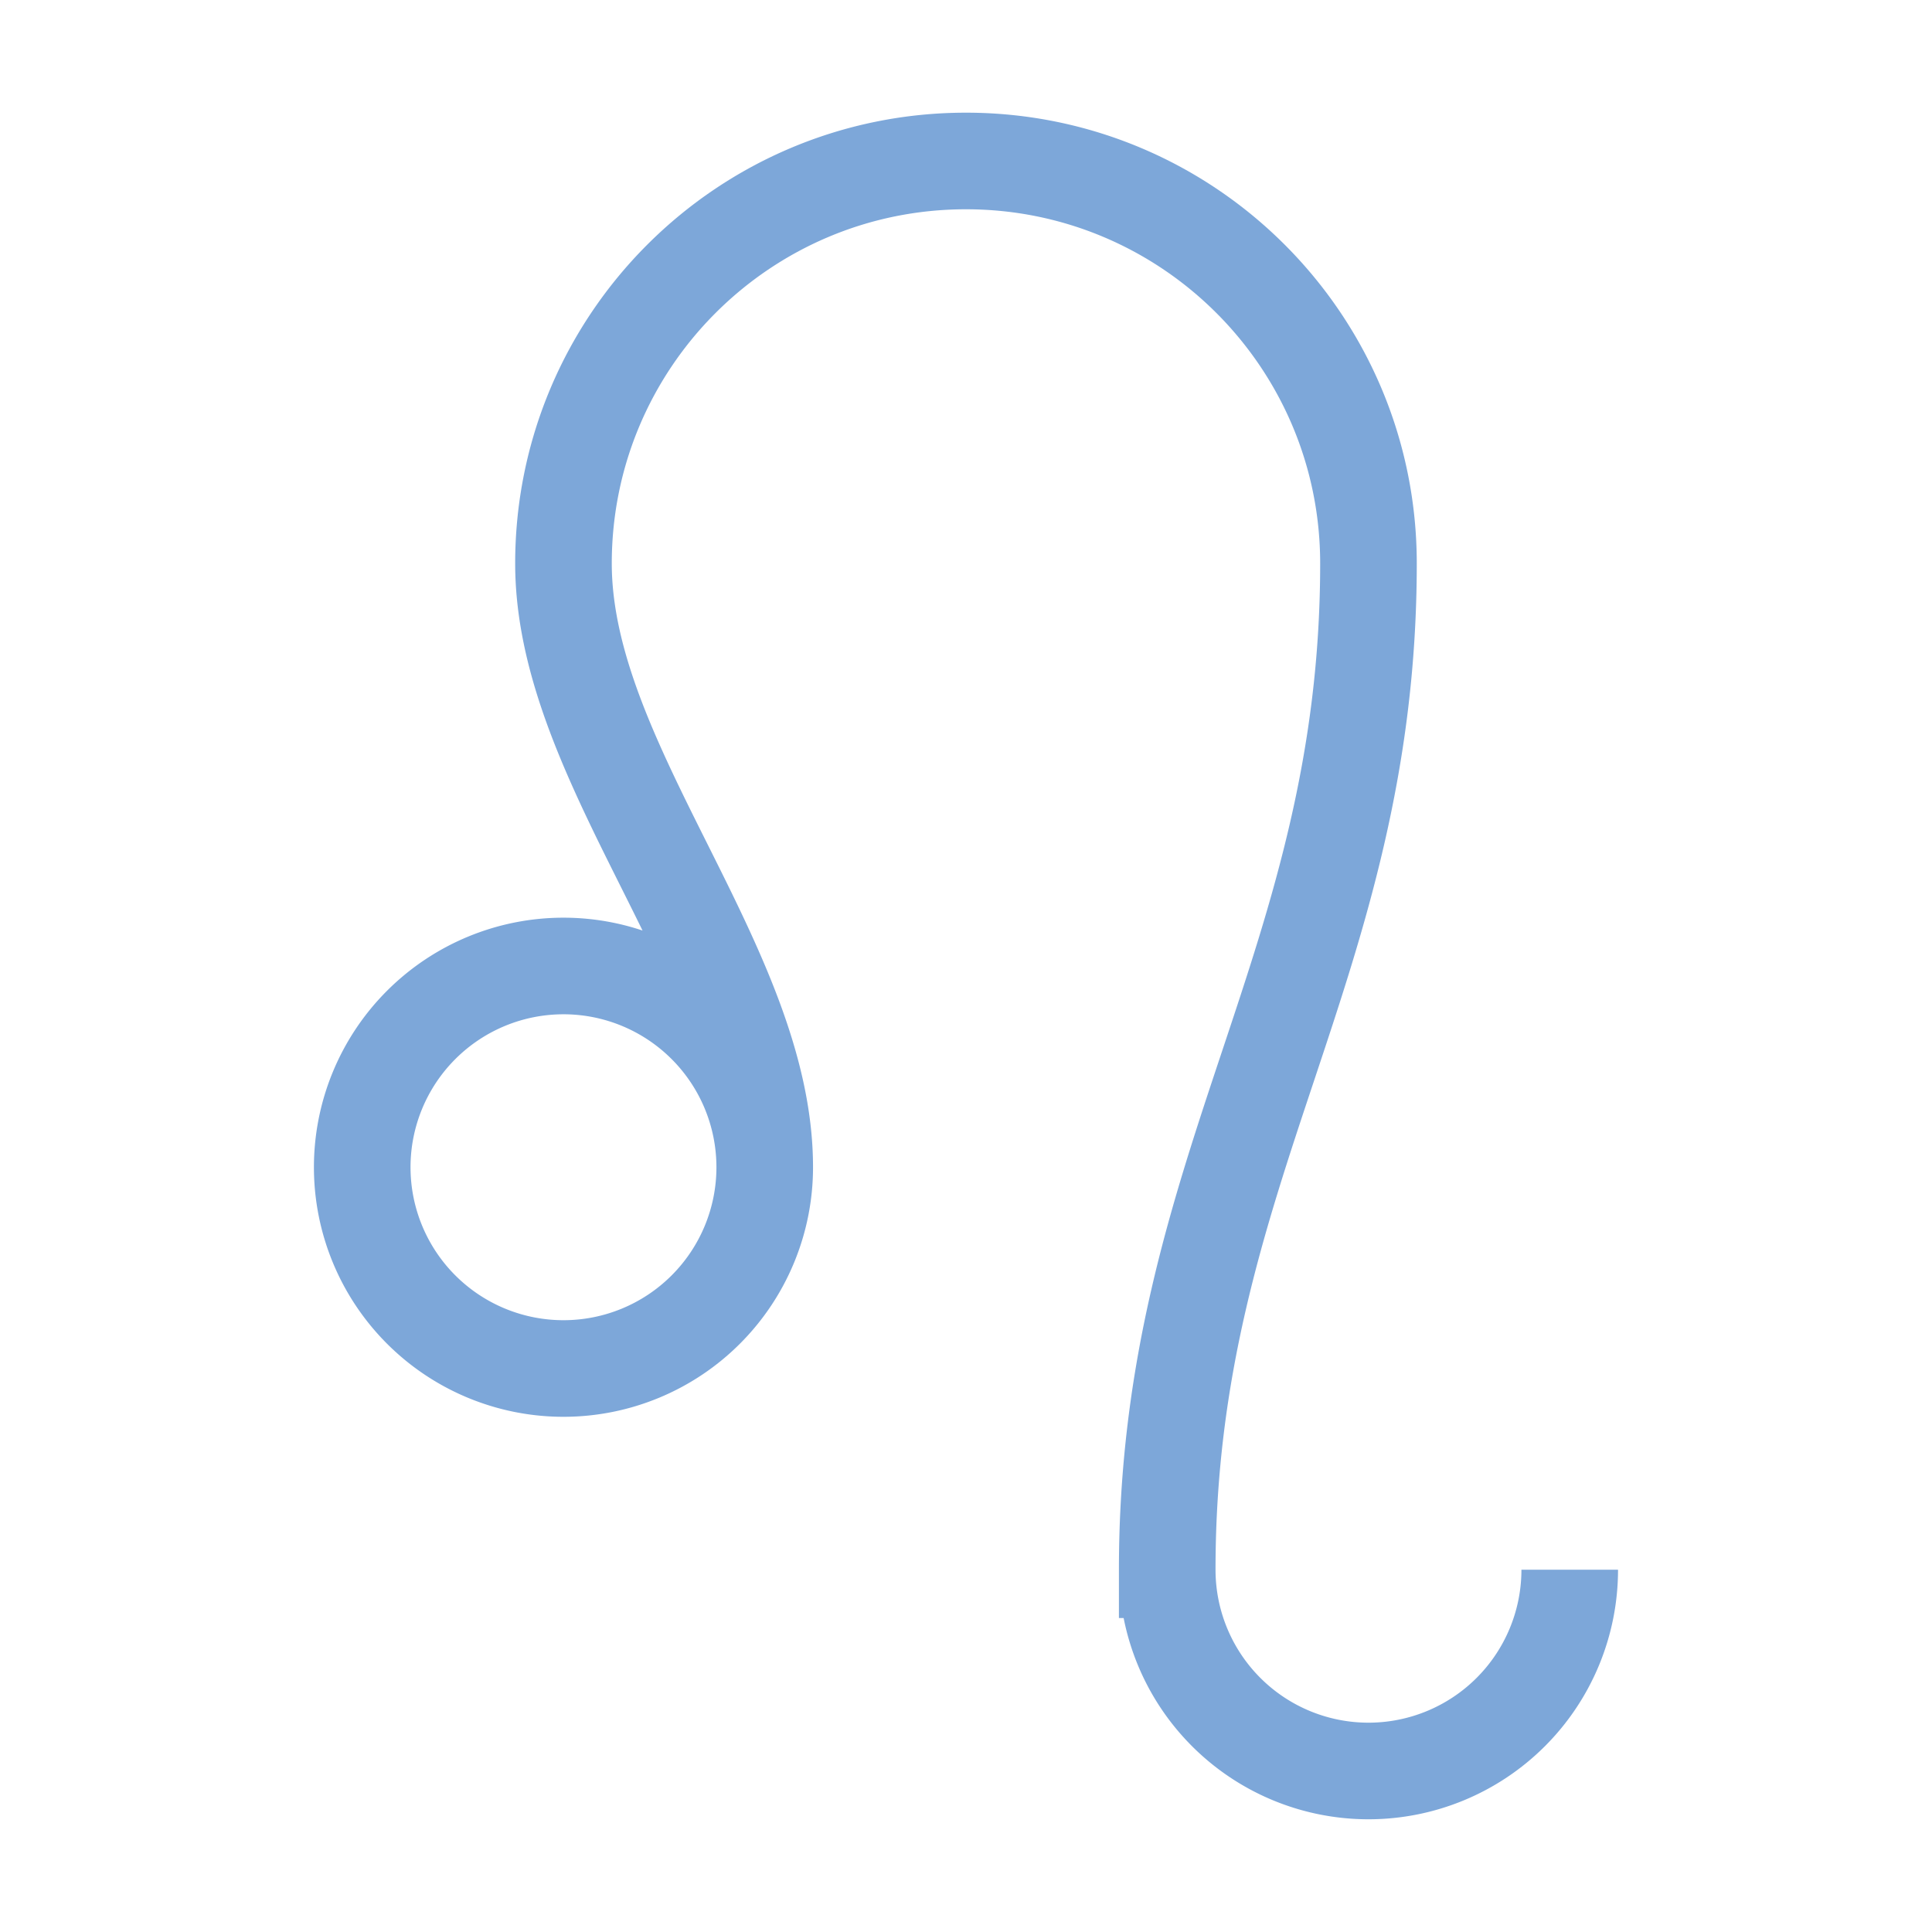 <svg width="16" height="16" viewBox="0 0 80.4 80.4" xmlns="http://www.w3.org/2000/svg"><path style="clip-rule:nonzero;fill:none;stroke:#7da7d9;stroke-width:4.02;stroke-linecap:butt;stroke-linejoin:miter;stroke-miterlimit:4;stroke-dasharray:none;stroke-opacity:1" d="M31.824 48.574c0-8.375-8.375-16.75-8.375-25.125 0-9.25 7.5-16.75 16.75-16.75s16.75 7.5 16.75 16.75c0 16.75-8.375 25.125-8.375 41.875a8.375 8.375 0 0 0 16.75 0m-33.5-16.75a8.375 8.375 0 1 0-16.75.001 8.375 8.375 0 0 0 16.75 0zm0 0"/></svg>
